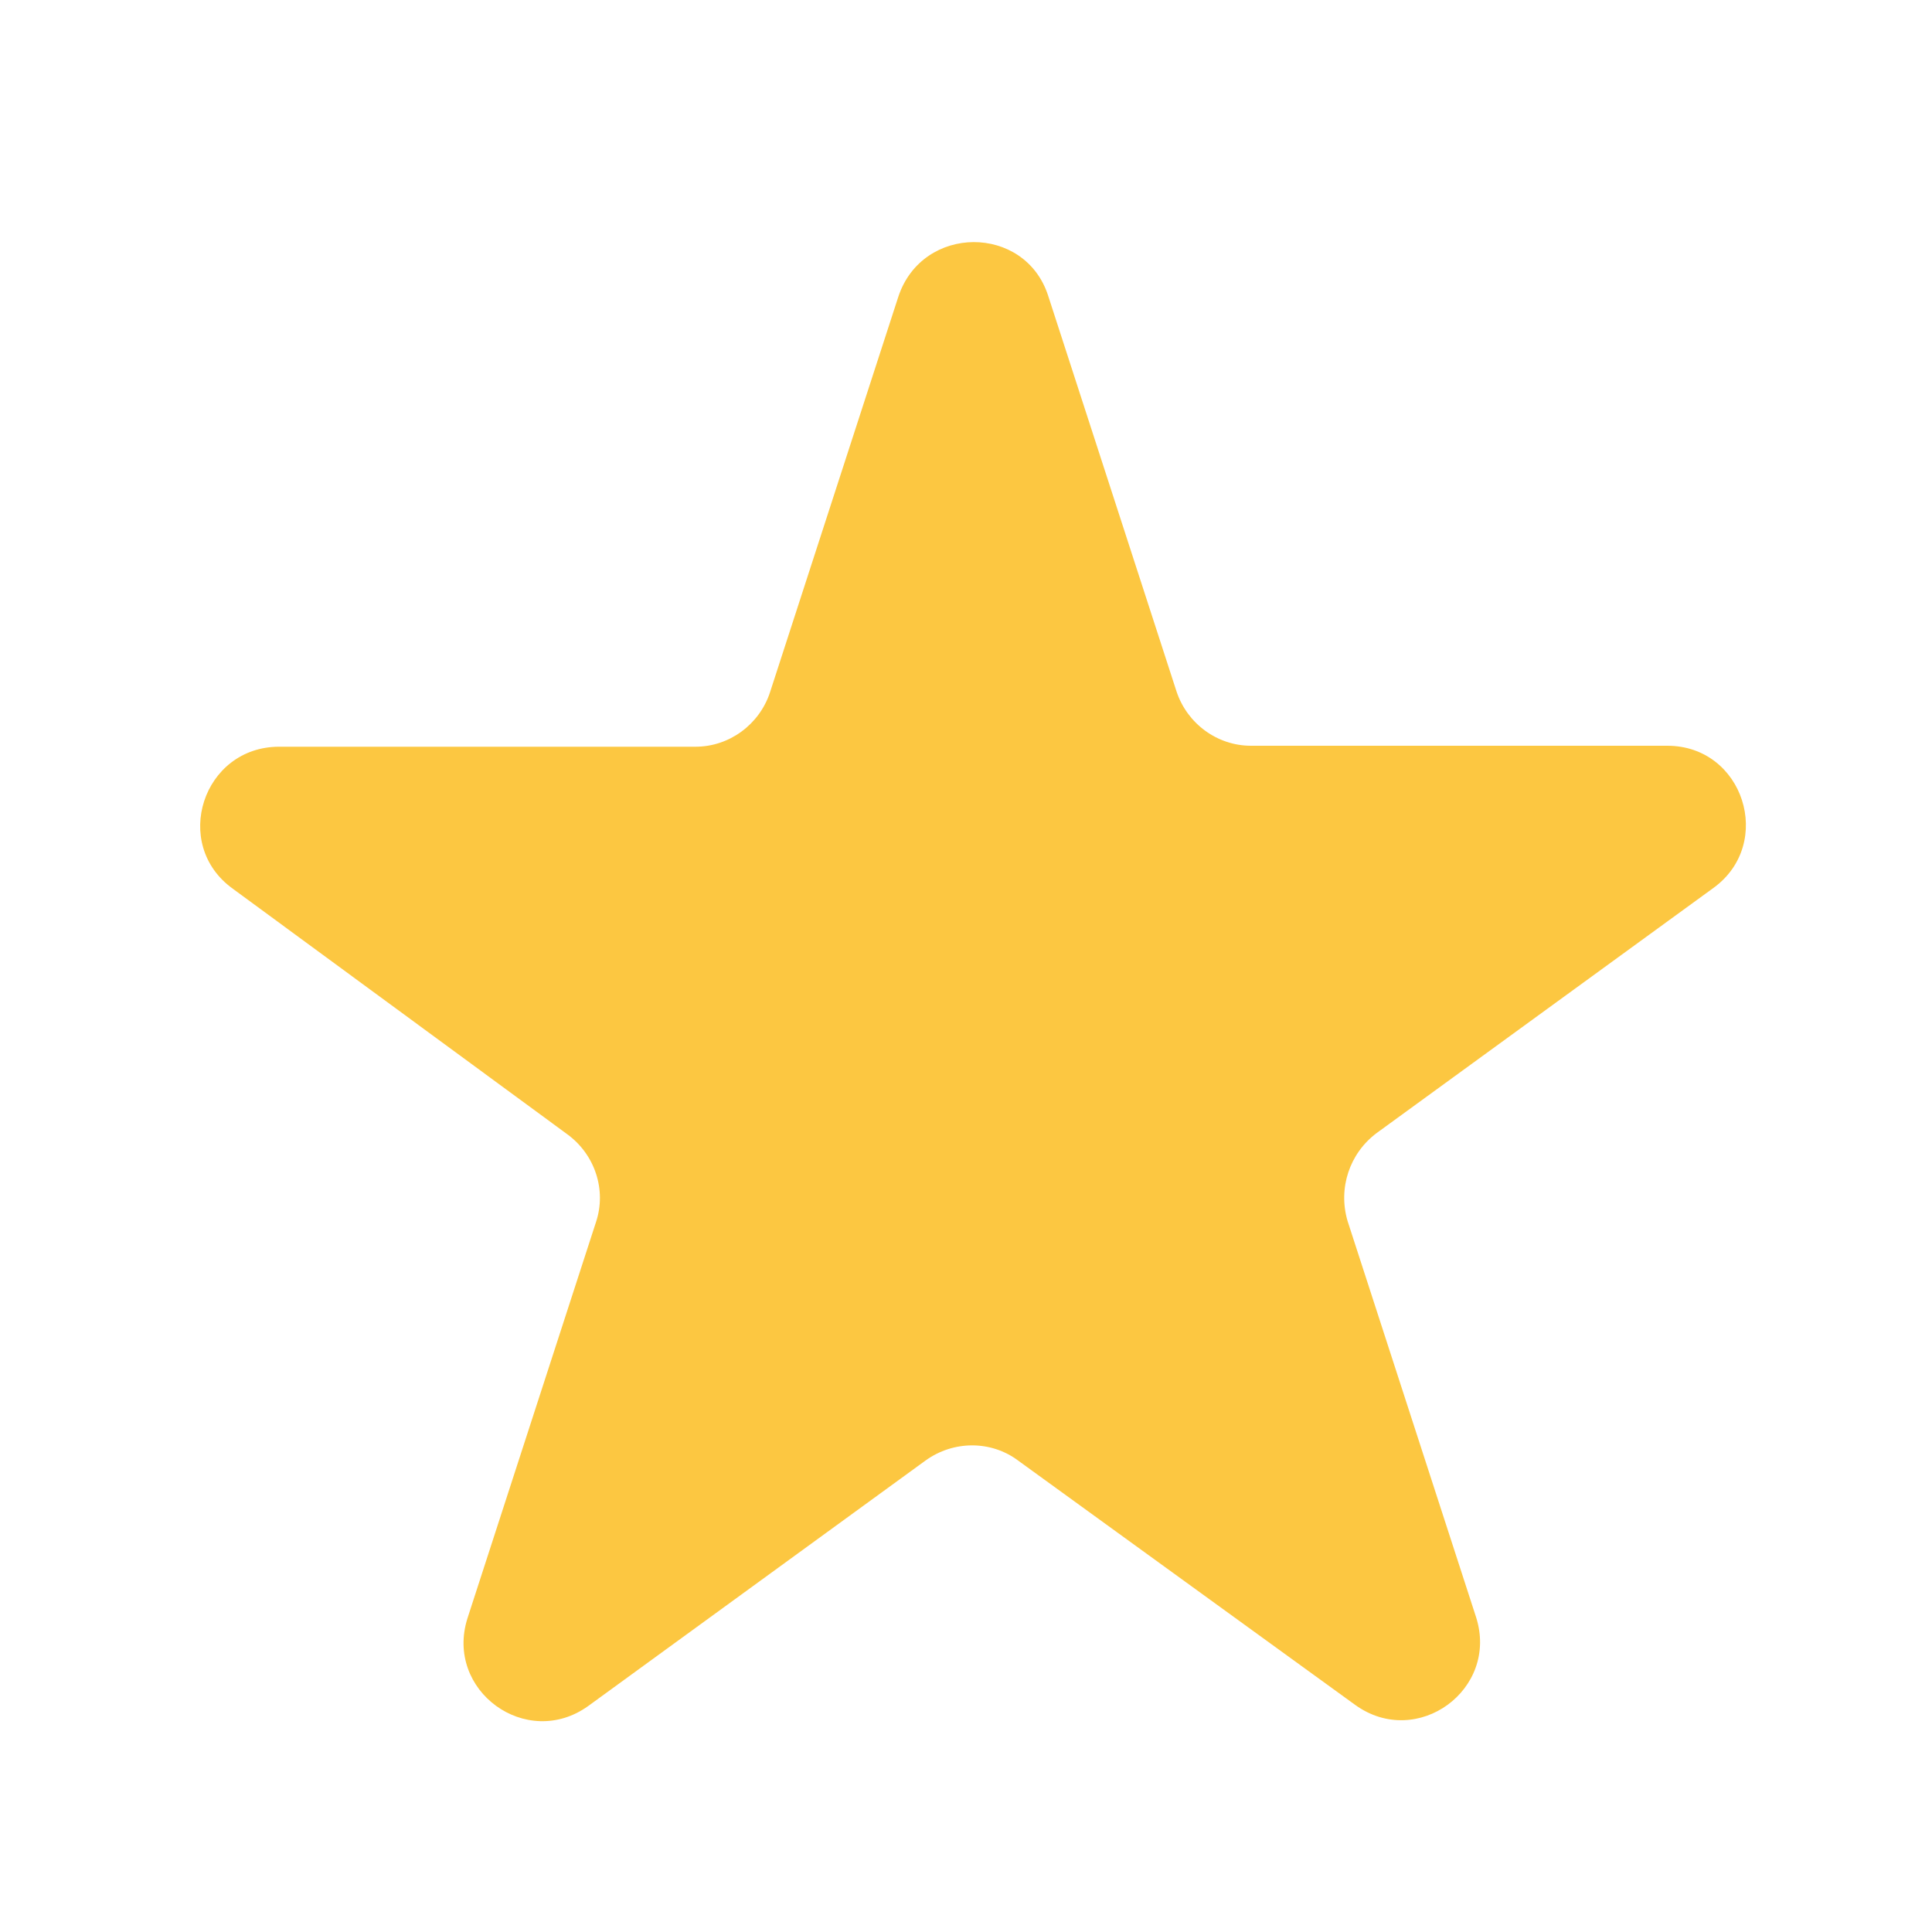 <?xml version="1.0" encoding="utf-8"?>
<!-- Generator: Adobe Illustrator 24.0.0, SVG Export Plug-In . SVG Version: 6.00 Build 0)  -->
<!DOCTYPE svg PUBLIC "-//W3C//DTD SVG 1.1//EN" "http://www.w3.org/Graphics/SVG/1.1/DTD/svg11.dtd">
<svg version="1.1" id="Vrstva_1" xmlns:x="http://ns.adobe.com/Extensibility/1.0/" xmlns:i="http://ns.adobe.com/AdobeIllustrator/10.0/" xmlns:graph="http://ns.adobe.com/Graphs/1.0/"
	 xmlns="http://www.w3.org/2000/svg" xmlns:xlink="http://www.w3.org/1999/xlink" x="0px" y="0px" viewBox="0 0 200 200"
	 style="enable-background:new 0 0 200 200;" xml:space="preserve">
<style type="text/css">
	.st0{fill:#FCC741;}
</style>
<path class="st0" d="M108.5,30.6l13.3,41c1.1,3.3,4.2,5.6,7.7,5.6l43.1,0c7.9,0,11.1,10.1,4.8,14.7l-34.9,25.4c-2.8,2.1-4,5.7-3,9.1
	l13.3,41c2.4,7.5-6.1,13.7-12.5,9.1l-34.9-25.3c-2.8-2.1-6.7-2.1-9.6,0l-34.9,25.4c-6.4,4.6-14.9-1.6-12.5-9.1l13.3-41
	c1.1-3.3-0.1-7-3-9.1L24.1,92c-6.4-4.6-3.1-14.7,4.8-14.7l43.1,0c3.5,0,6.6-2.3,7.7-5.6l13.3-41C95.5,23.2,106.1,23.2,108.5,30.6z"
	/>
</svg>

